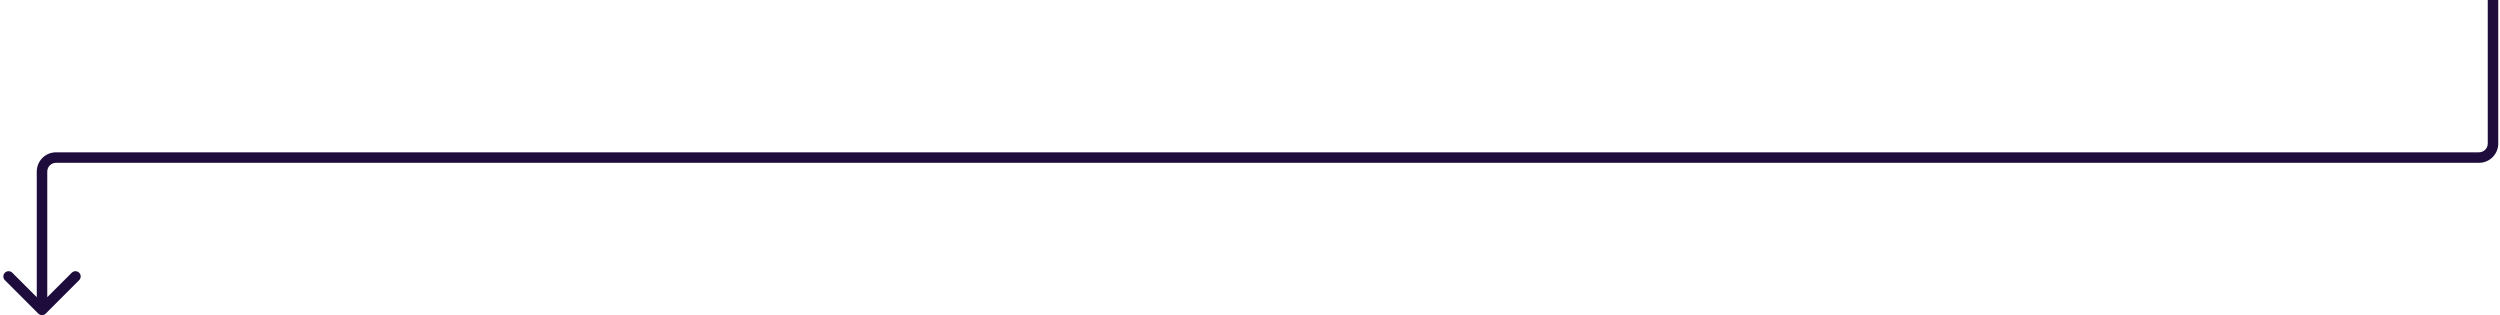 <svg width="714" height="90" viewBox="0 0 714 90" fill="none" xmlns="http://www.w3.org/2000/svg">
<path d="M10.939 89.561C11.525 90.146 12.475 90.146 13.061 89.561L22.607 80.015C23.192 79.429 23.192 78.479 22.607 77.893C22.021 77.308 21.071 77.308 20.485 77.893L12 86.379L3.515 77.893C2.929 77.308 1.979 77.308 1.393 77.893C0.808 78.479 0.808 79.429 1.393 80.015L10.939 89.561ZM13.5 88.5V49H10.5V88.5H13.5ZM16 46.5H708V43.5H16V46.5ZM713.5 41V0H710.5V41H713.5ZM708 46.5C711.038 46.5 713.5 44.038 713.5 41H710.5C710.5 42.381 709.381 43.5 708 43.5V46.5ZM13.5 49C13.5 47.619 14.619 46.5 16 46.5V43.5C12.962 43.5 10.5 45.962 10.5 49H13.5Z" fill="#1E0D3C"/>
</svg>

